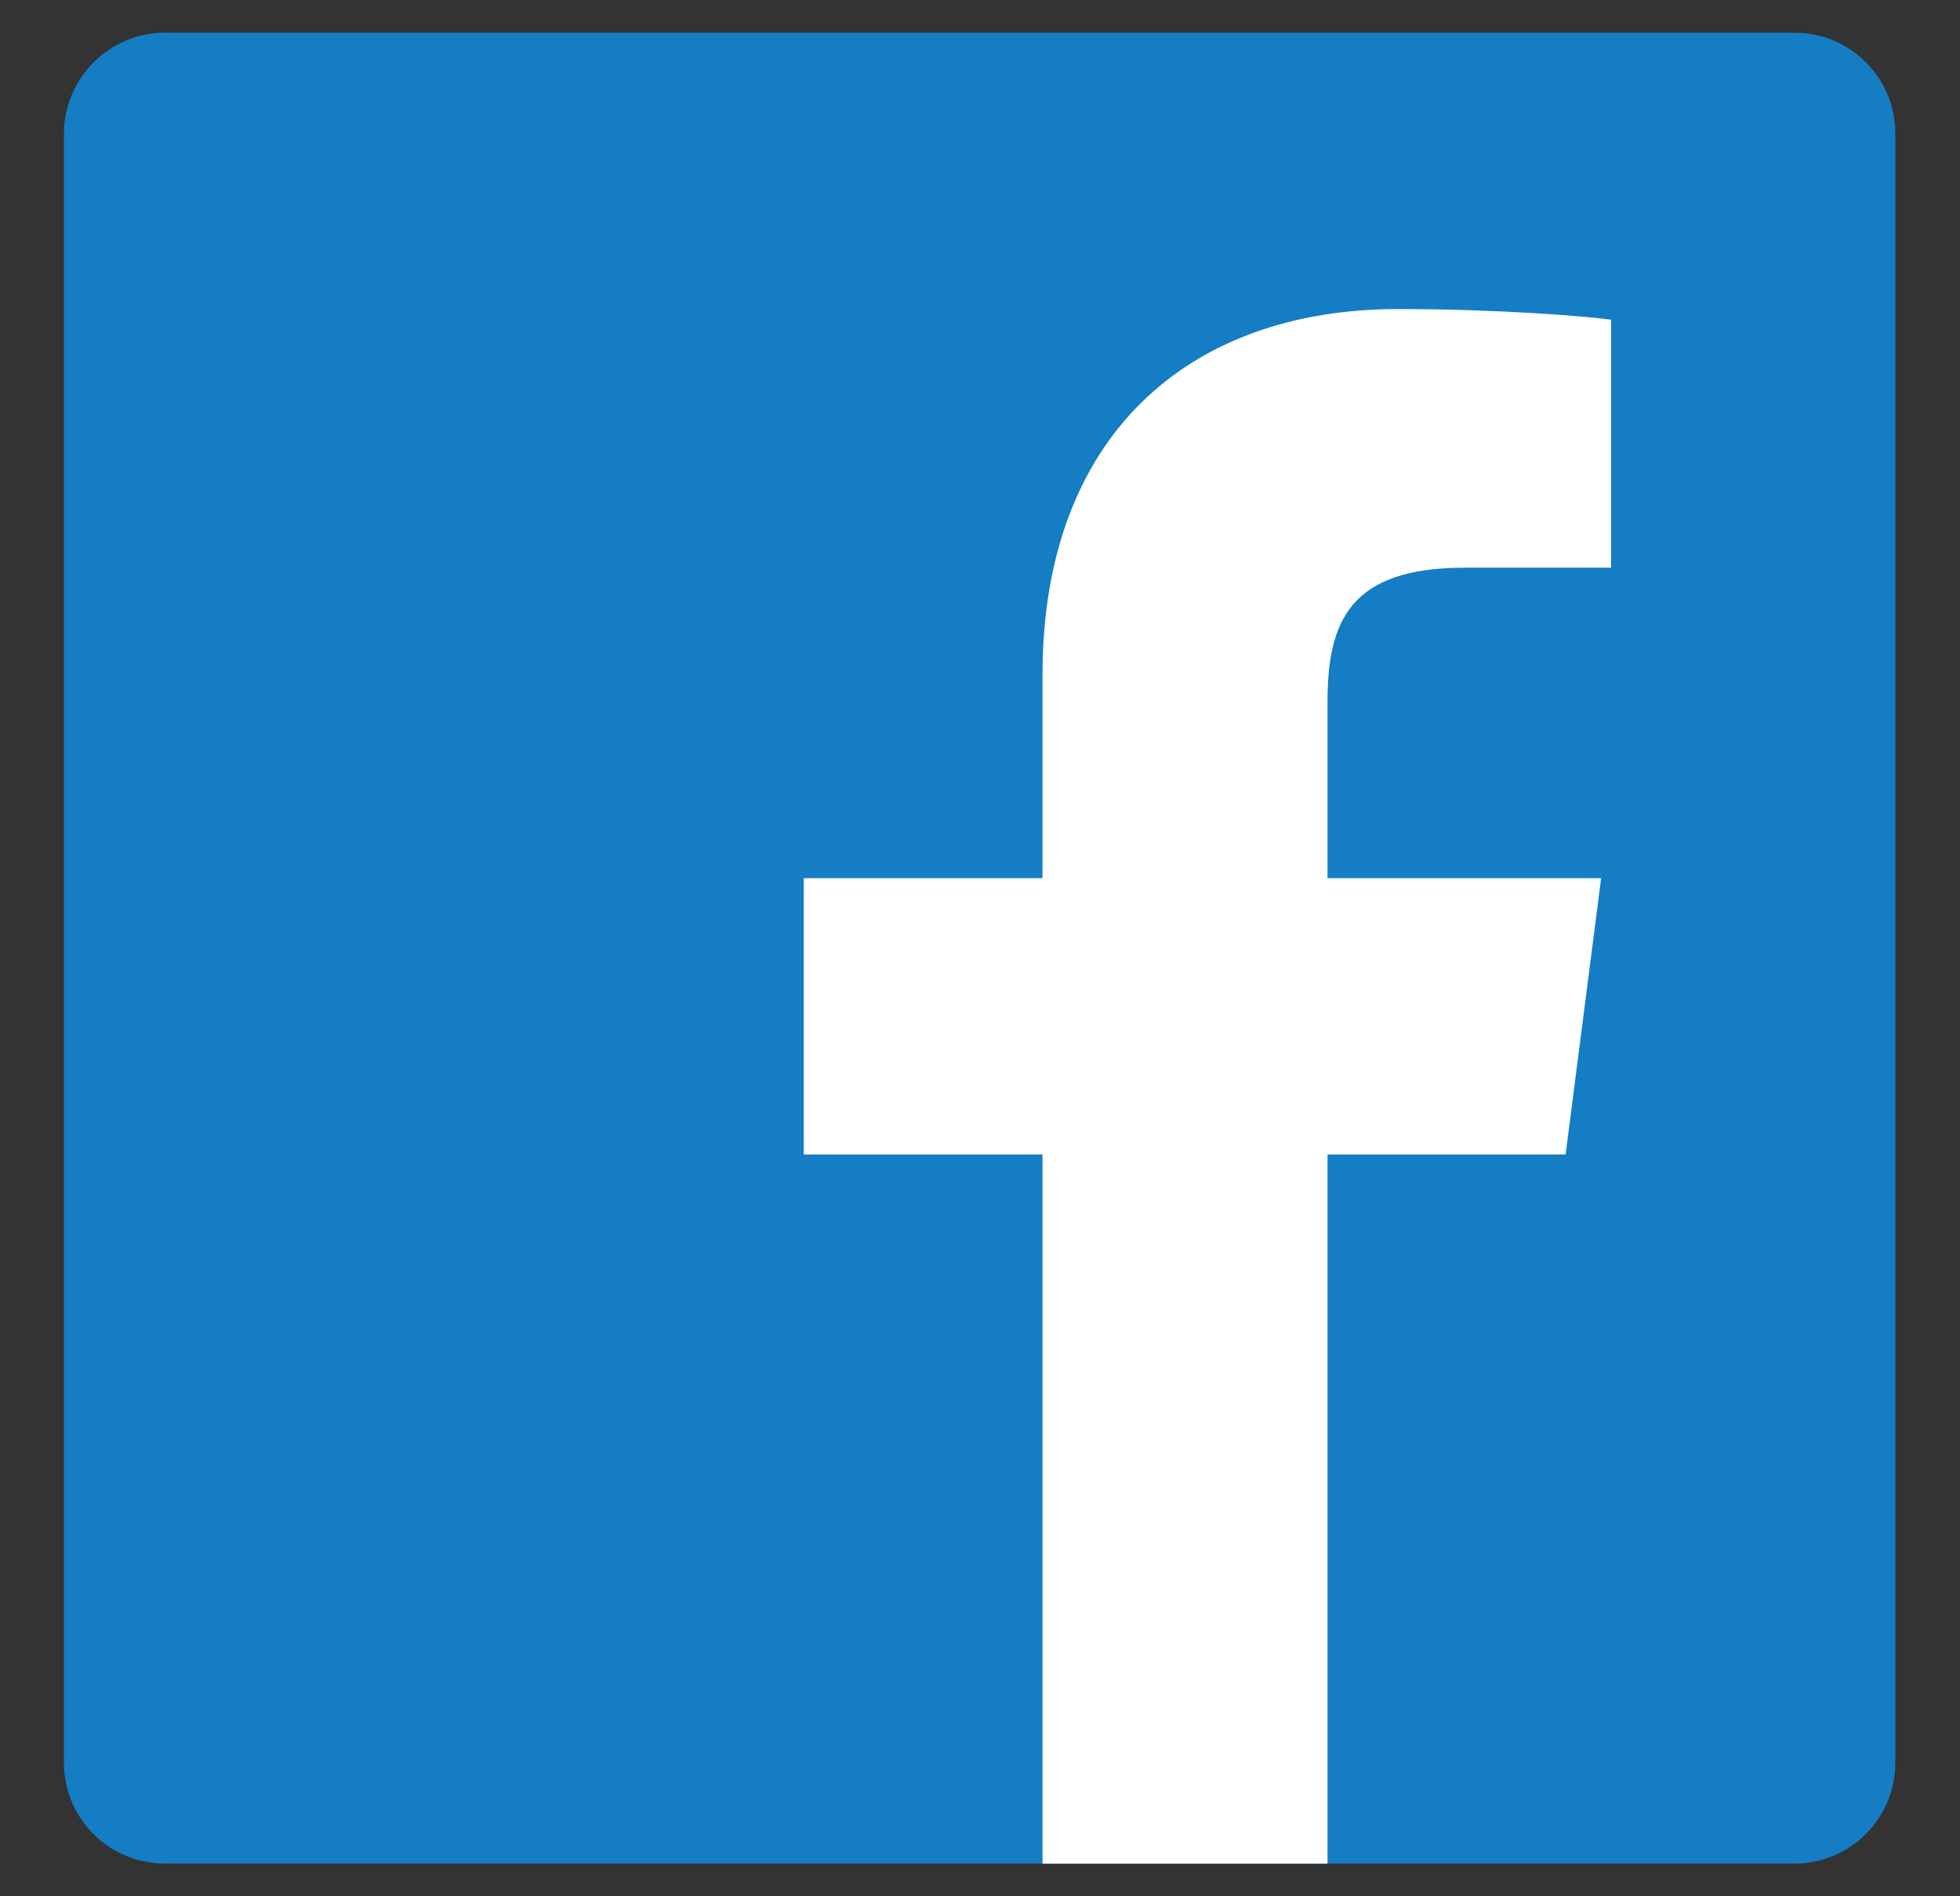 <svg width="62" height="60" viewBox="0 0 62 60" fill="none" xmlns="http://www.w3.org/2000/svg">
<rect x="0" y="0" width="62" height="60" fill="#333333" stroke="none"/>
<path d="M56.762 58.966C58.538 58.966 59.955 57.527 59.955 55.774V4.226C59.955 2.45 58.516 1.034 56.762 1.034H5.215C3.462 1.034 2.023 2.473 2.023 4.226V55.774C2.023 57.55 3.462 58.966 5.215 58.966H56.762Z" fill="#157DC3"/>
<path d="M41.993 58.966V36.531H49.524L50.648 27.786H41.993V22.211C41.993 19.67 42.69 17.962 46.332 17.962H50.963V10.116C50.153 10.004 47.411 9.779 44.218 9.779C37.542 9.779 32.978 13.848 32.978 21.334V27.786H25.425V36.531H32.978V58.966H41.993Z" fill="white"/>
</svg>
